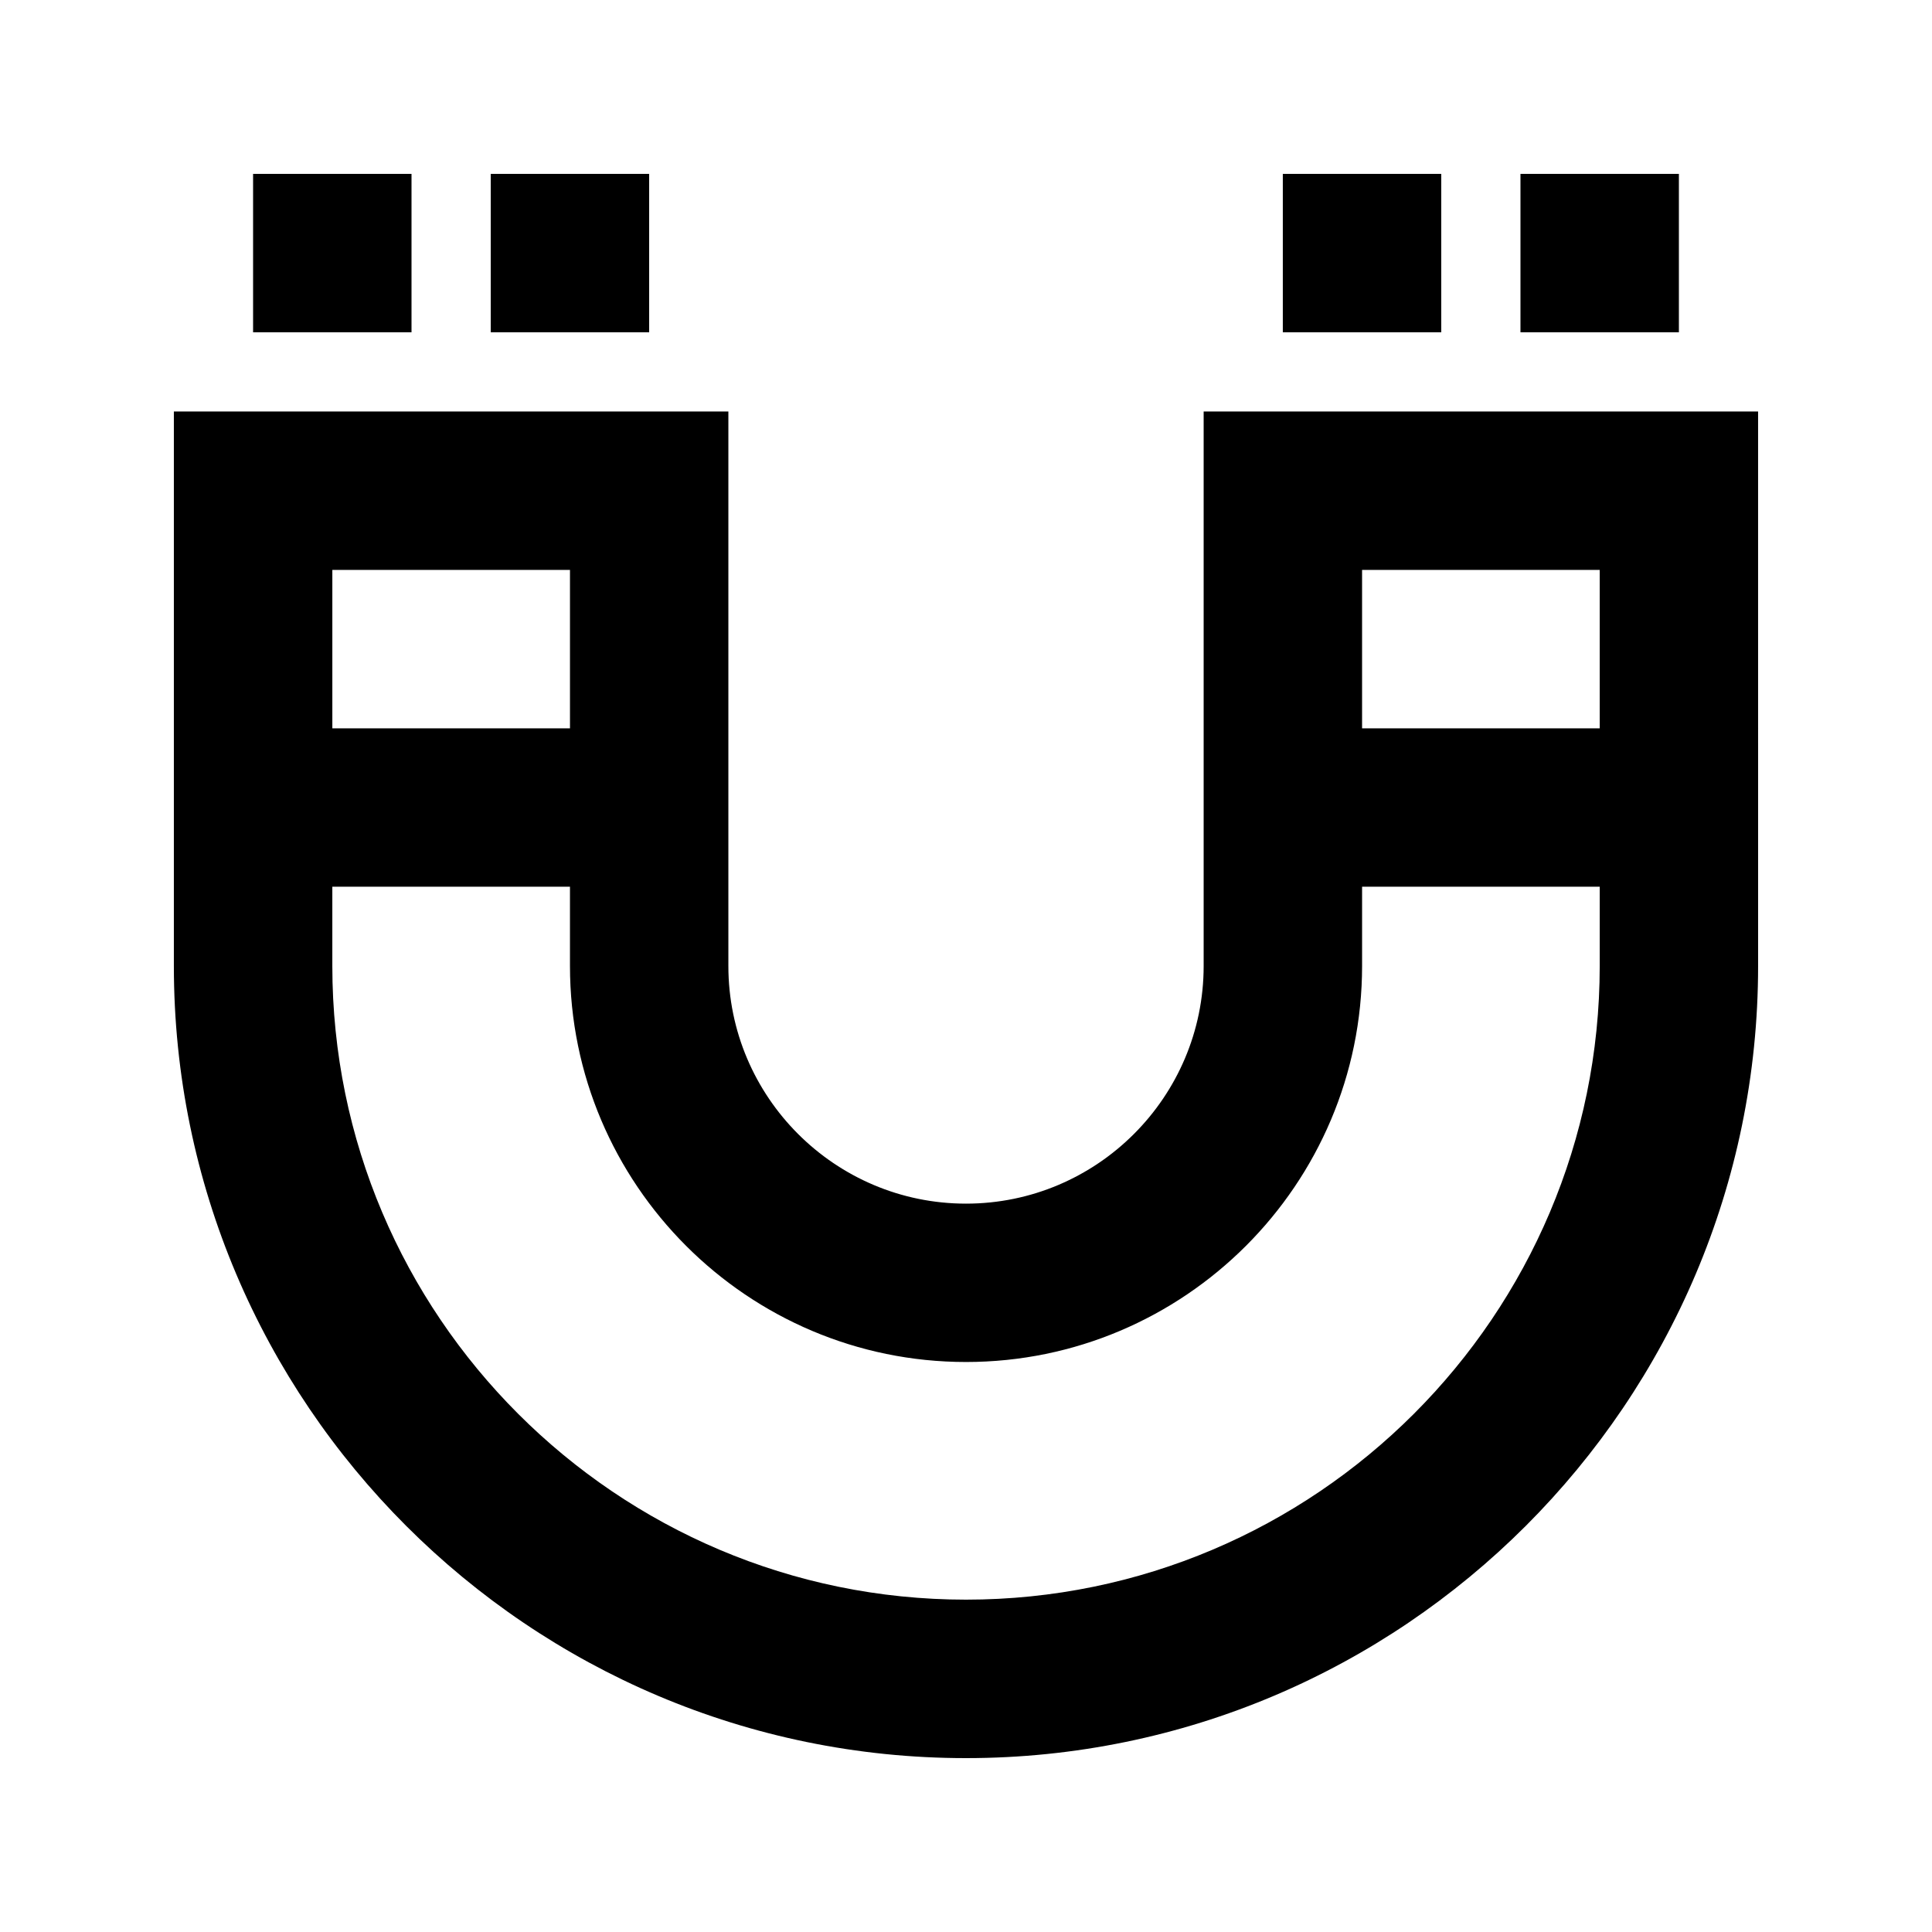 <?xml version="1.0" encoding="UTF-8"?>
<!-- Uploaded to: ICON Repo, www.iconrepo.com, Generator: ICON Repo Mixer Tools -->
<svg fill="#000000" width="800px" height="800px" version="1.1" viewBox="144 144 512 512" xmlns="http://www.w3.org/2000/svg">
 <g>
  <path d="m462.98 253.05v146.95c0 34.723-28.254 62.977-62.977 62.977s-62.977-28.254-62.977-62.977v-146.95h-146.95v146.95c0 115.75 94.172 209.92 209.92 209.92s209.92-94.172 209.92-209.92l-0.004-146.95zm104.96 41.984v41.984h-62.977v-41.984zm-272.89 0v41.984h-62.977v-41.984zm104.96 272.89c-92.598 0-167.94-75.34-167.94-167.94v-20.992h62.977v20.992c0 57.875 47.086 104.96 104.96 104.96s104.96-47.086 104.96-104.96v-20.992h62.977v20.992c-0.004 92.598-75.344 167.94-167.94 167.94z"/>
  <path d="m211.07 190.08h41.984v41.984h-41.984z"/>
  <path d="m274.05 190.08h41.984v41.984h-41.984z"/>
  <path d="m483.96 190.08h41.984v41.984h-41.984z"/>
  <path d="m546.94 190.08h41.984v41.984h-41.984z"/>
 </g>
</svg>
